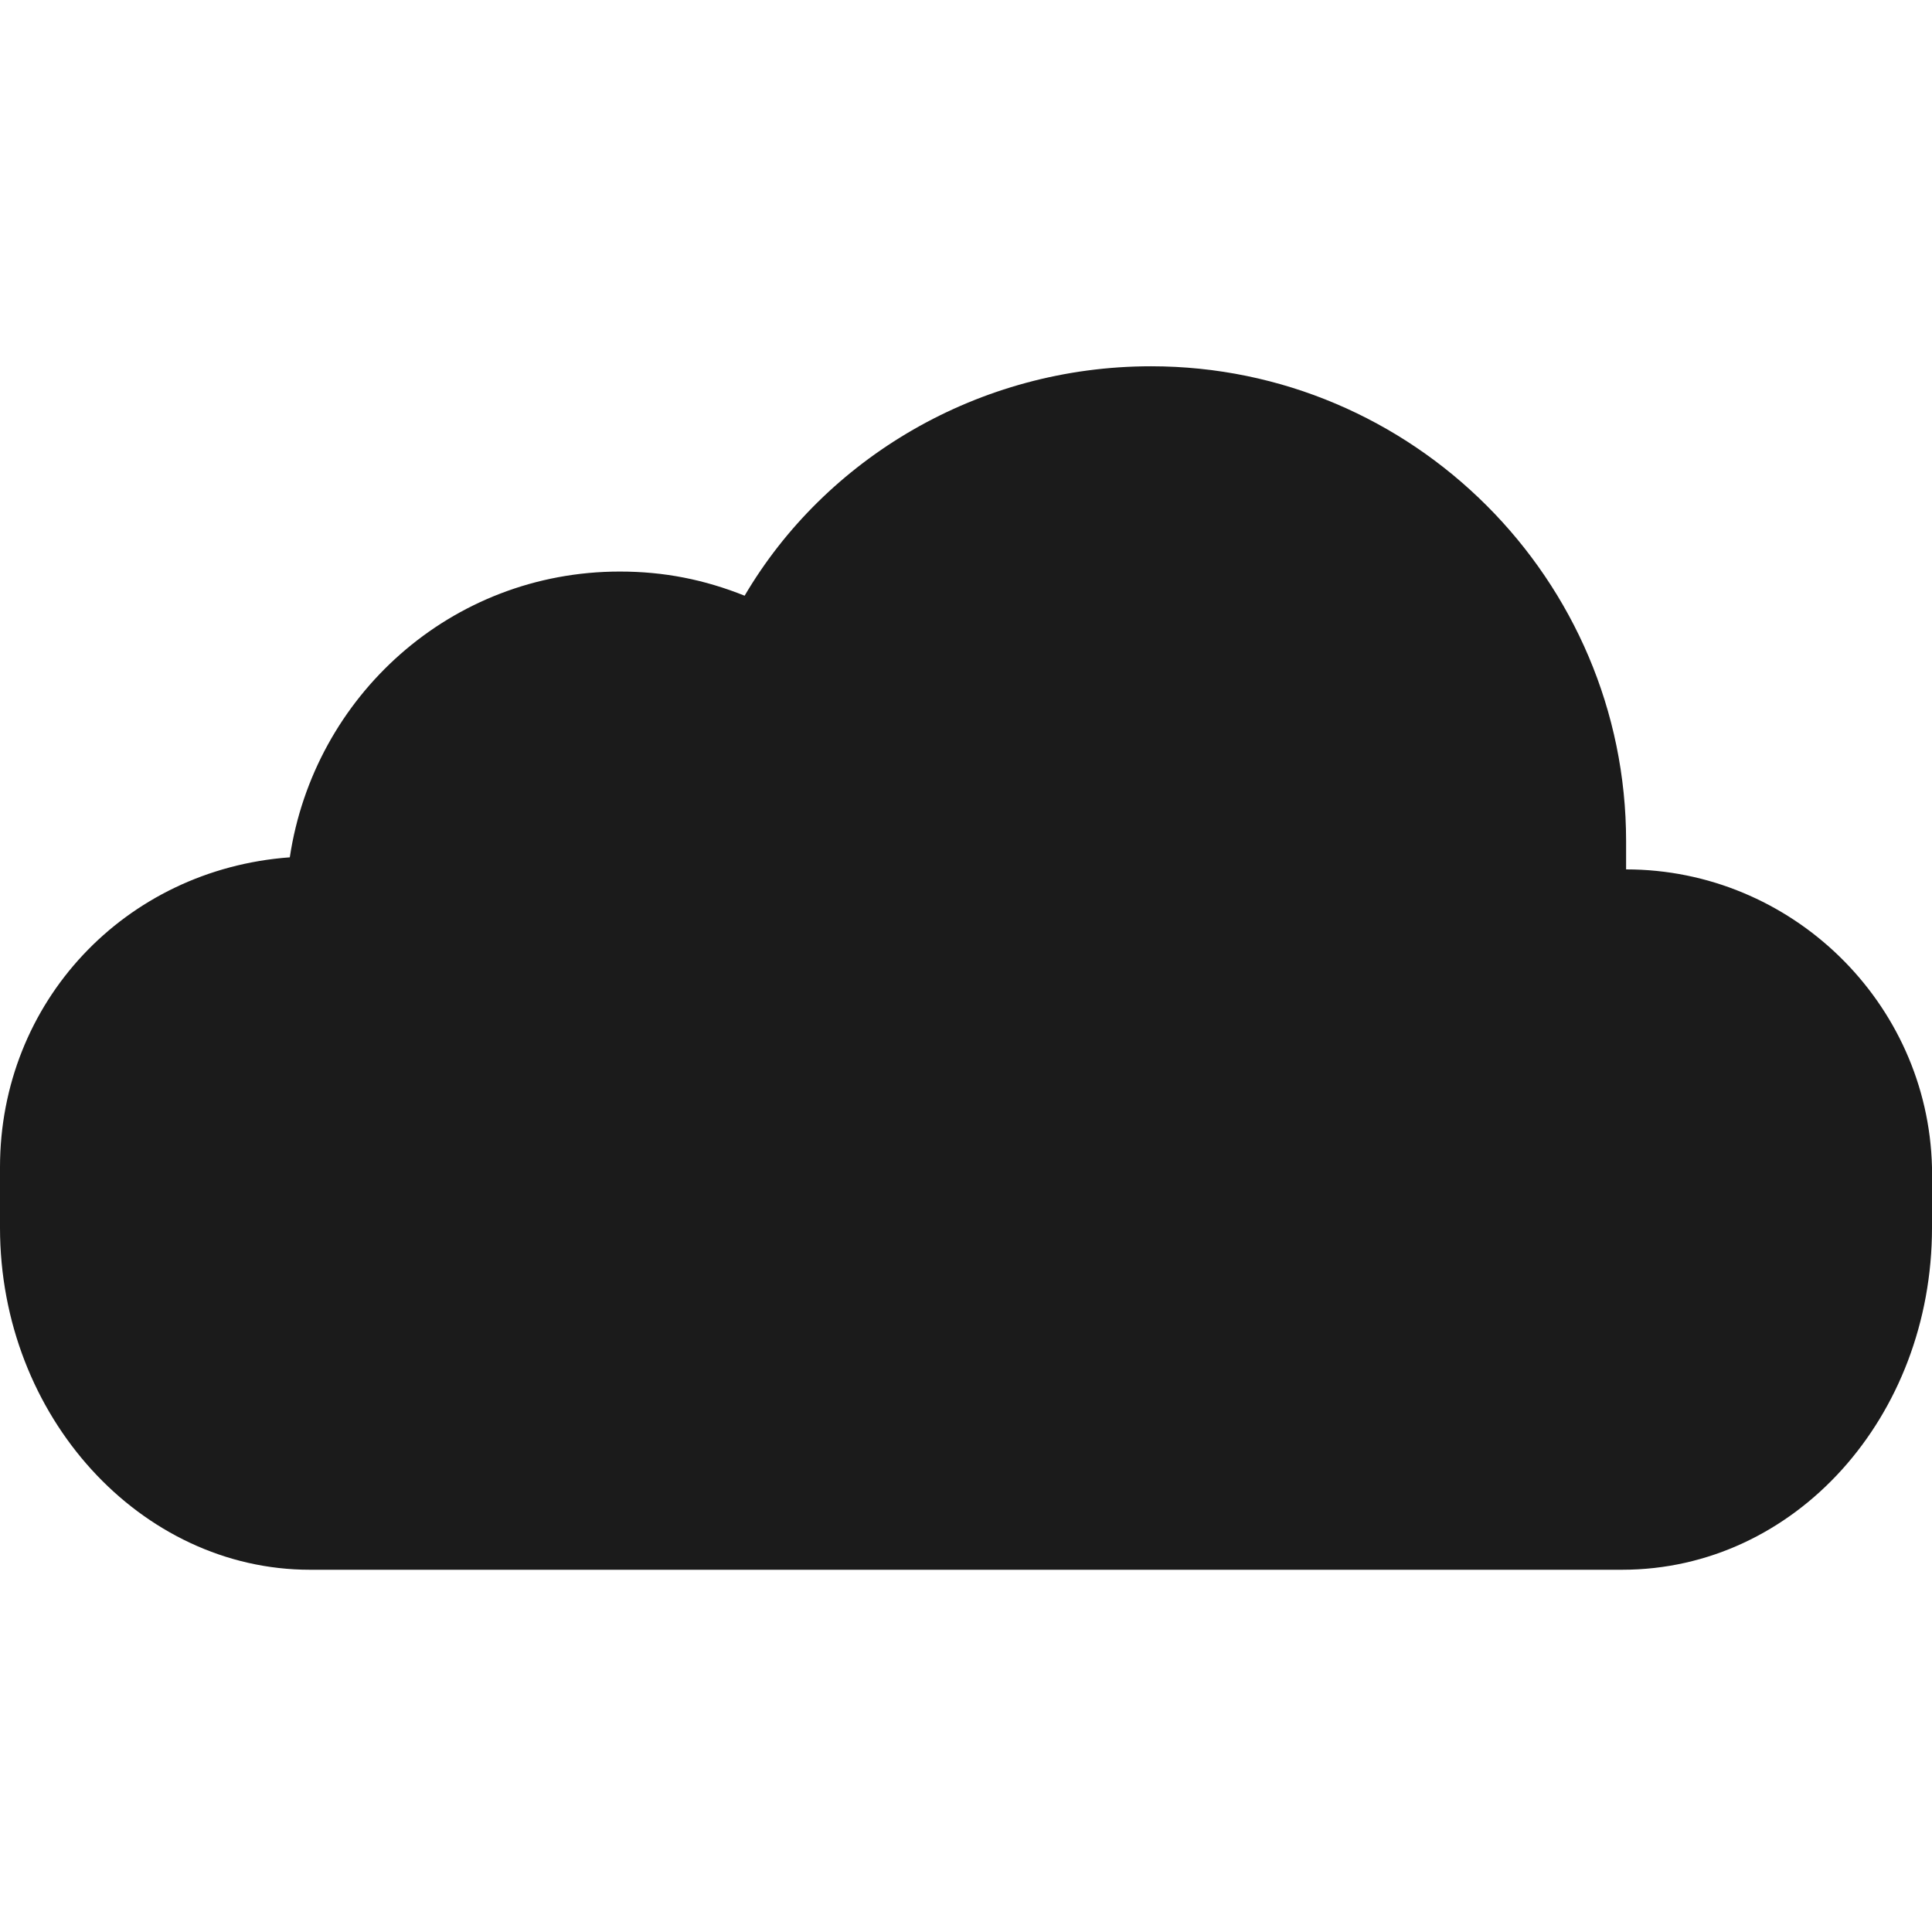 <?xml version="1.0" encoding="utf-8"?>
<!-- Generator: Adobe Illustrator 18.0.0, SVG Export Plug-In . SVG Version: 6.00 Build 0)  -->
<!DOCTYPE svg PUBLIC "-//W3C//DTD SVG 1.1//EN" "http://www.w3.org/Graphics/SVG/1.1/DTD/svg11.dtd">
<svg version="1.1" id="Layer_1" xmlns="http://www.w3.org/2000/svg" xmlns:xlink="http://www.w3.org/1999/xlink" x="0px" y="0px"
	 viewBox="0 0 48 48" style="enable-background:new 0 0 48 48;" xml:space="preserve">
<style type="text/css">
	.st0{fill:#1B1B1B;}
	.st1{fill-rule:evenodd;clip-rule:evenodd;fill:#1B1B1B;}
</style>
<g>
	<g>
		<path class="st0" d="M48,29c-0.1-4.1-3.5-7.4-7.6-7.4c0,0,0,0,0,0c0-0.2,0-0.5,0-0.7c0-6.5-5.3-11.8-11.8-11.8
			c-4.3,0-8.1,2.3-10.1,5.7c-1-0.4-2-0.6-3.1-0.6c-4.2,0-7.6,3.1-8.2,7.1C3.1,21.6,0,24.9,0,29c0,0,0,0,0,0.1h0v1.4
			c0,4.7,3.5,8.5,7.7,8.5h32.6c4.3,0,7.7-3.8,7.7-8.5L48,29L48,29z"/>
	</g>
</g>
</svg>
